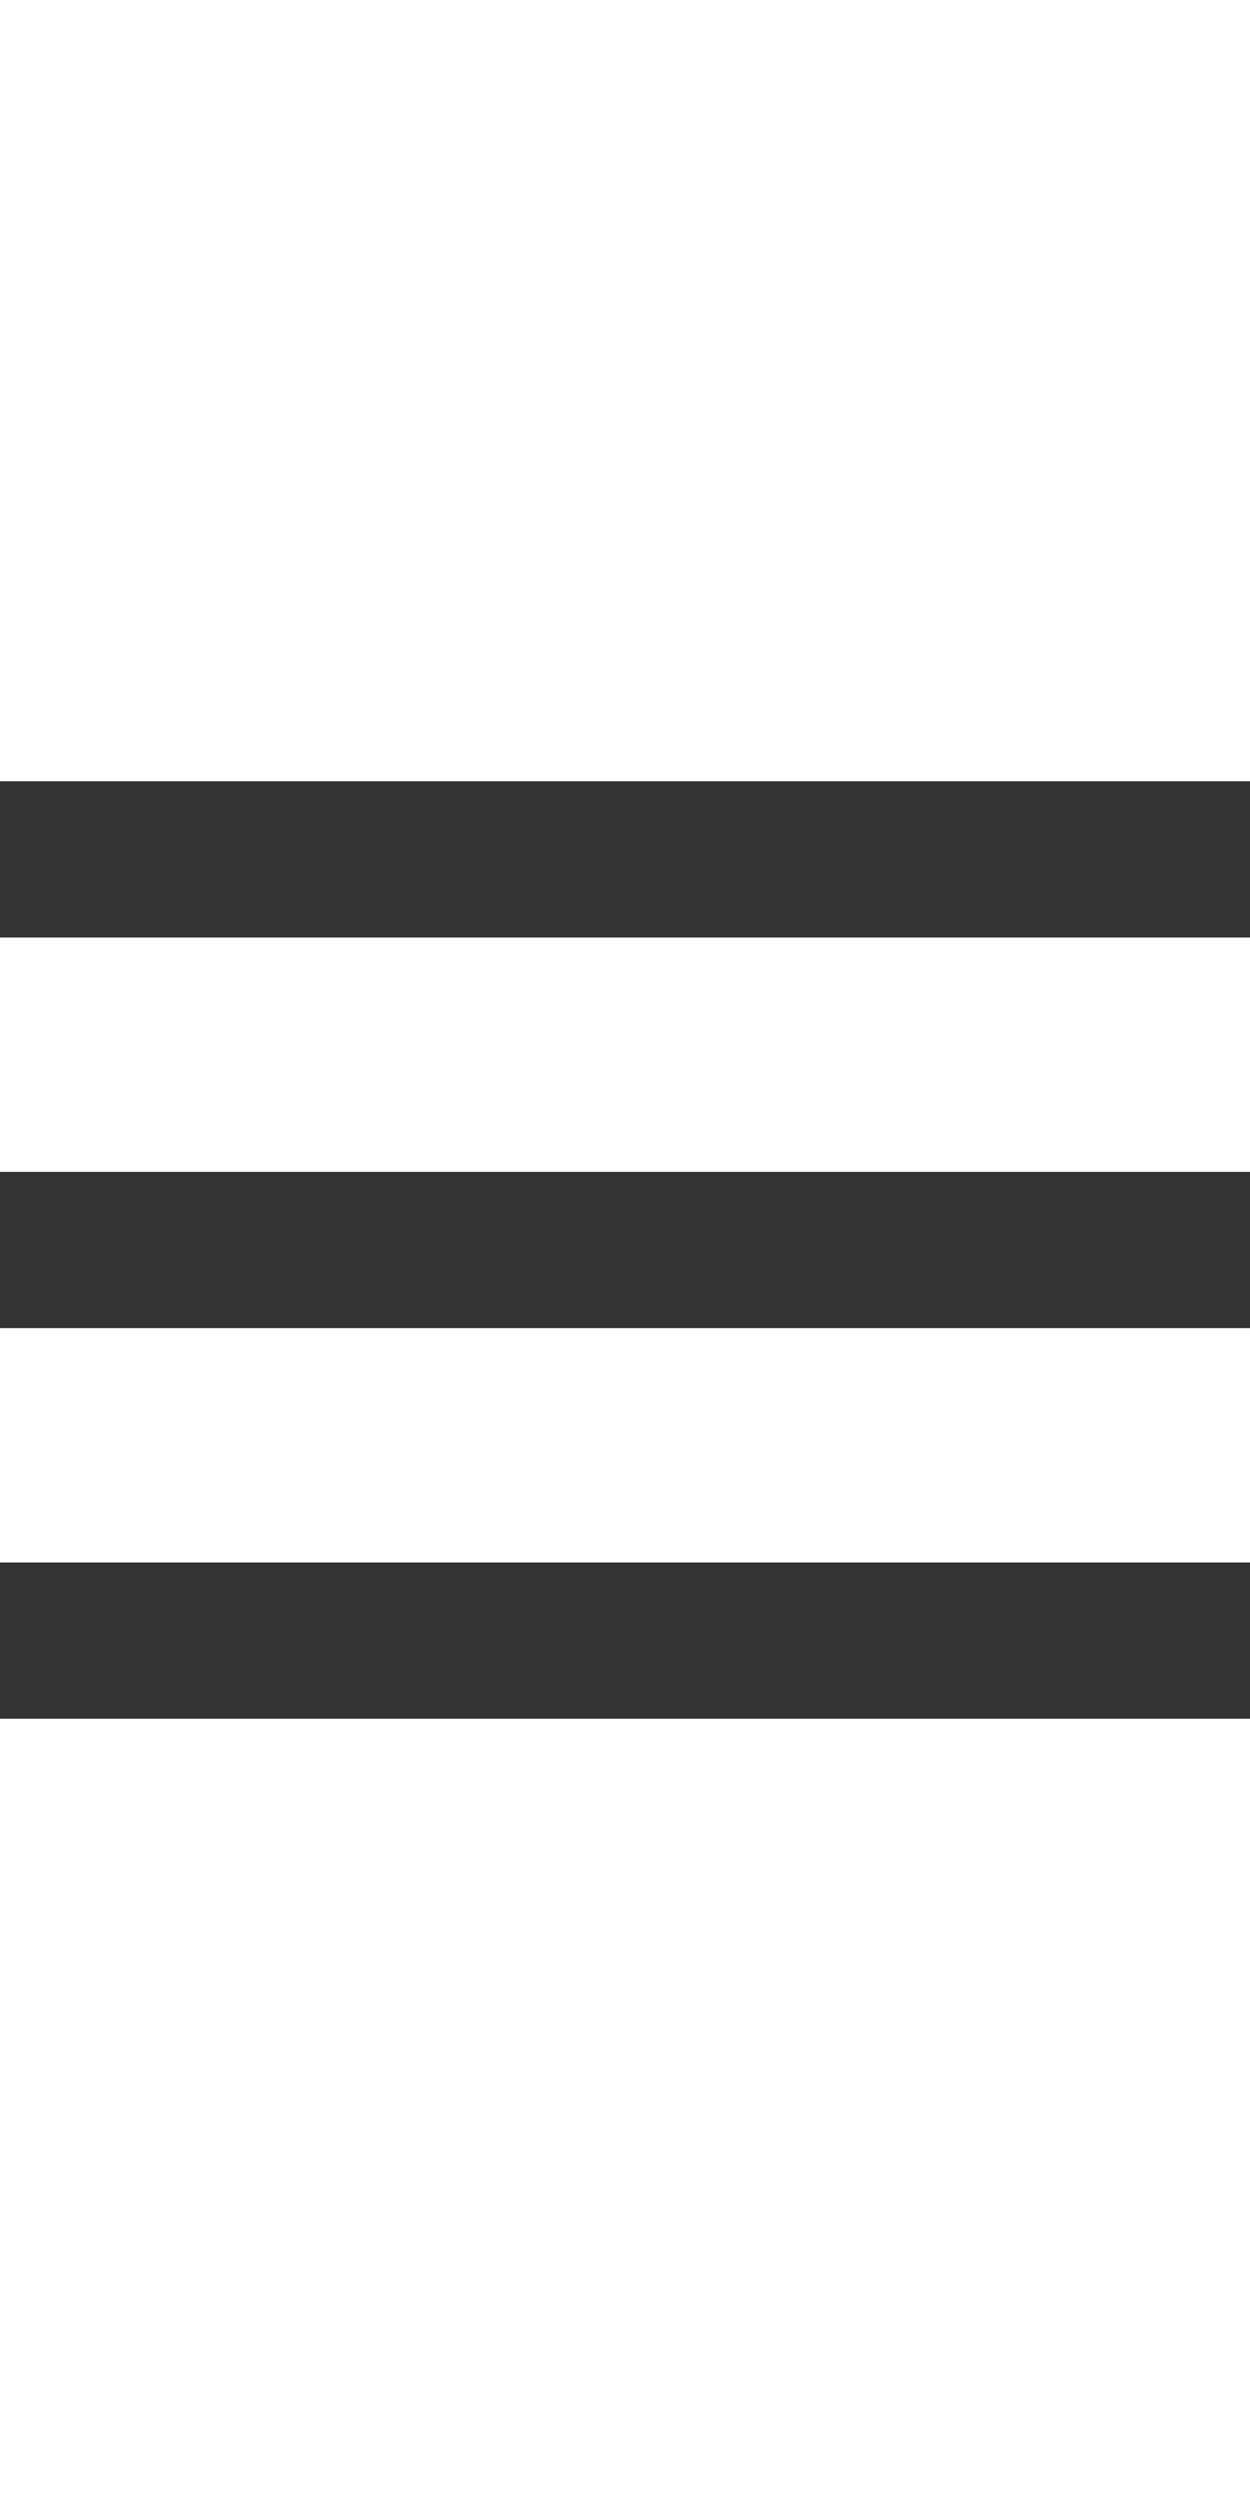 <svg width="16" height="32" viewBox="0 0 16 32" xmlns="http://www.w3.org/2000/svg">
    <g fill="none" fill-rule="evenodd">
        <path d="M0 0h16v32H0z"/>
        <path d="M0 15h16v2H0zm0-5h16v2H0v-2zm0 10h16v2H0v-2z" fill="#333" fill-rule="nonzero"/>
    </g>
</svg>
